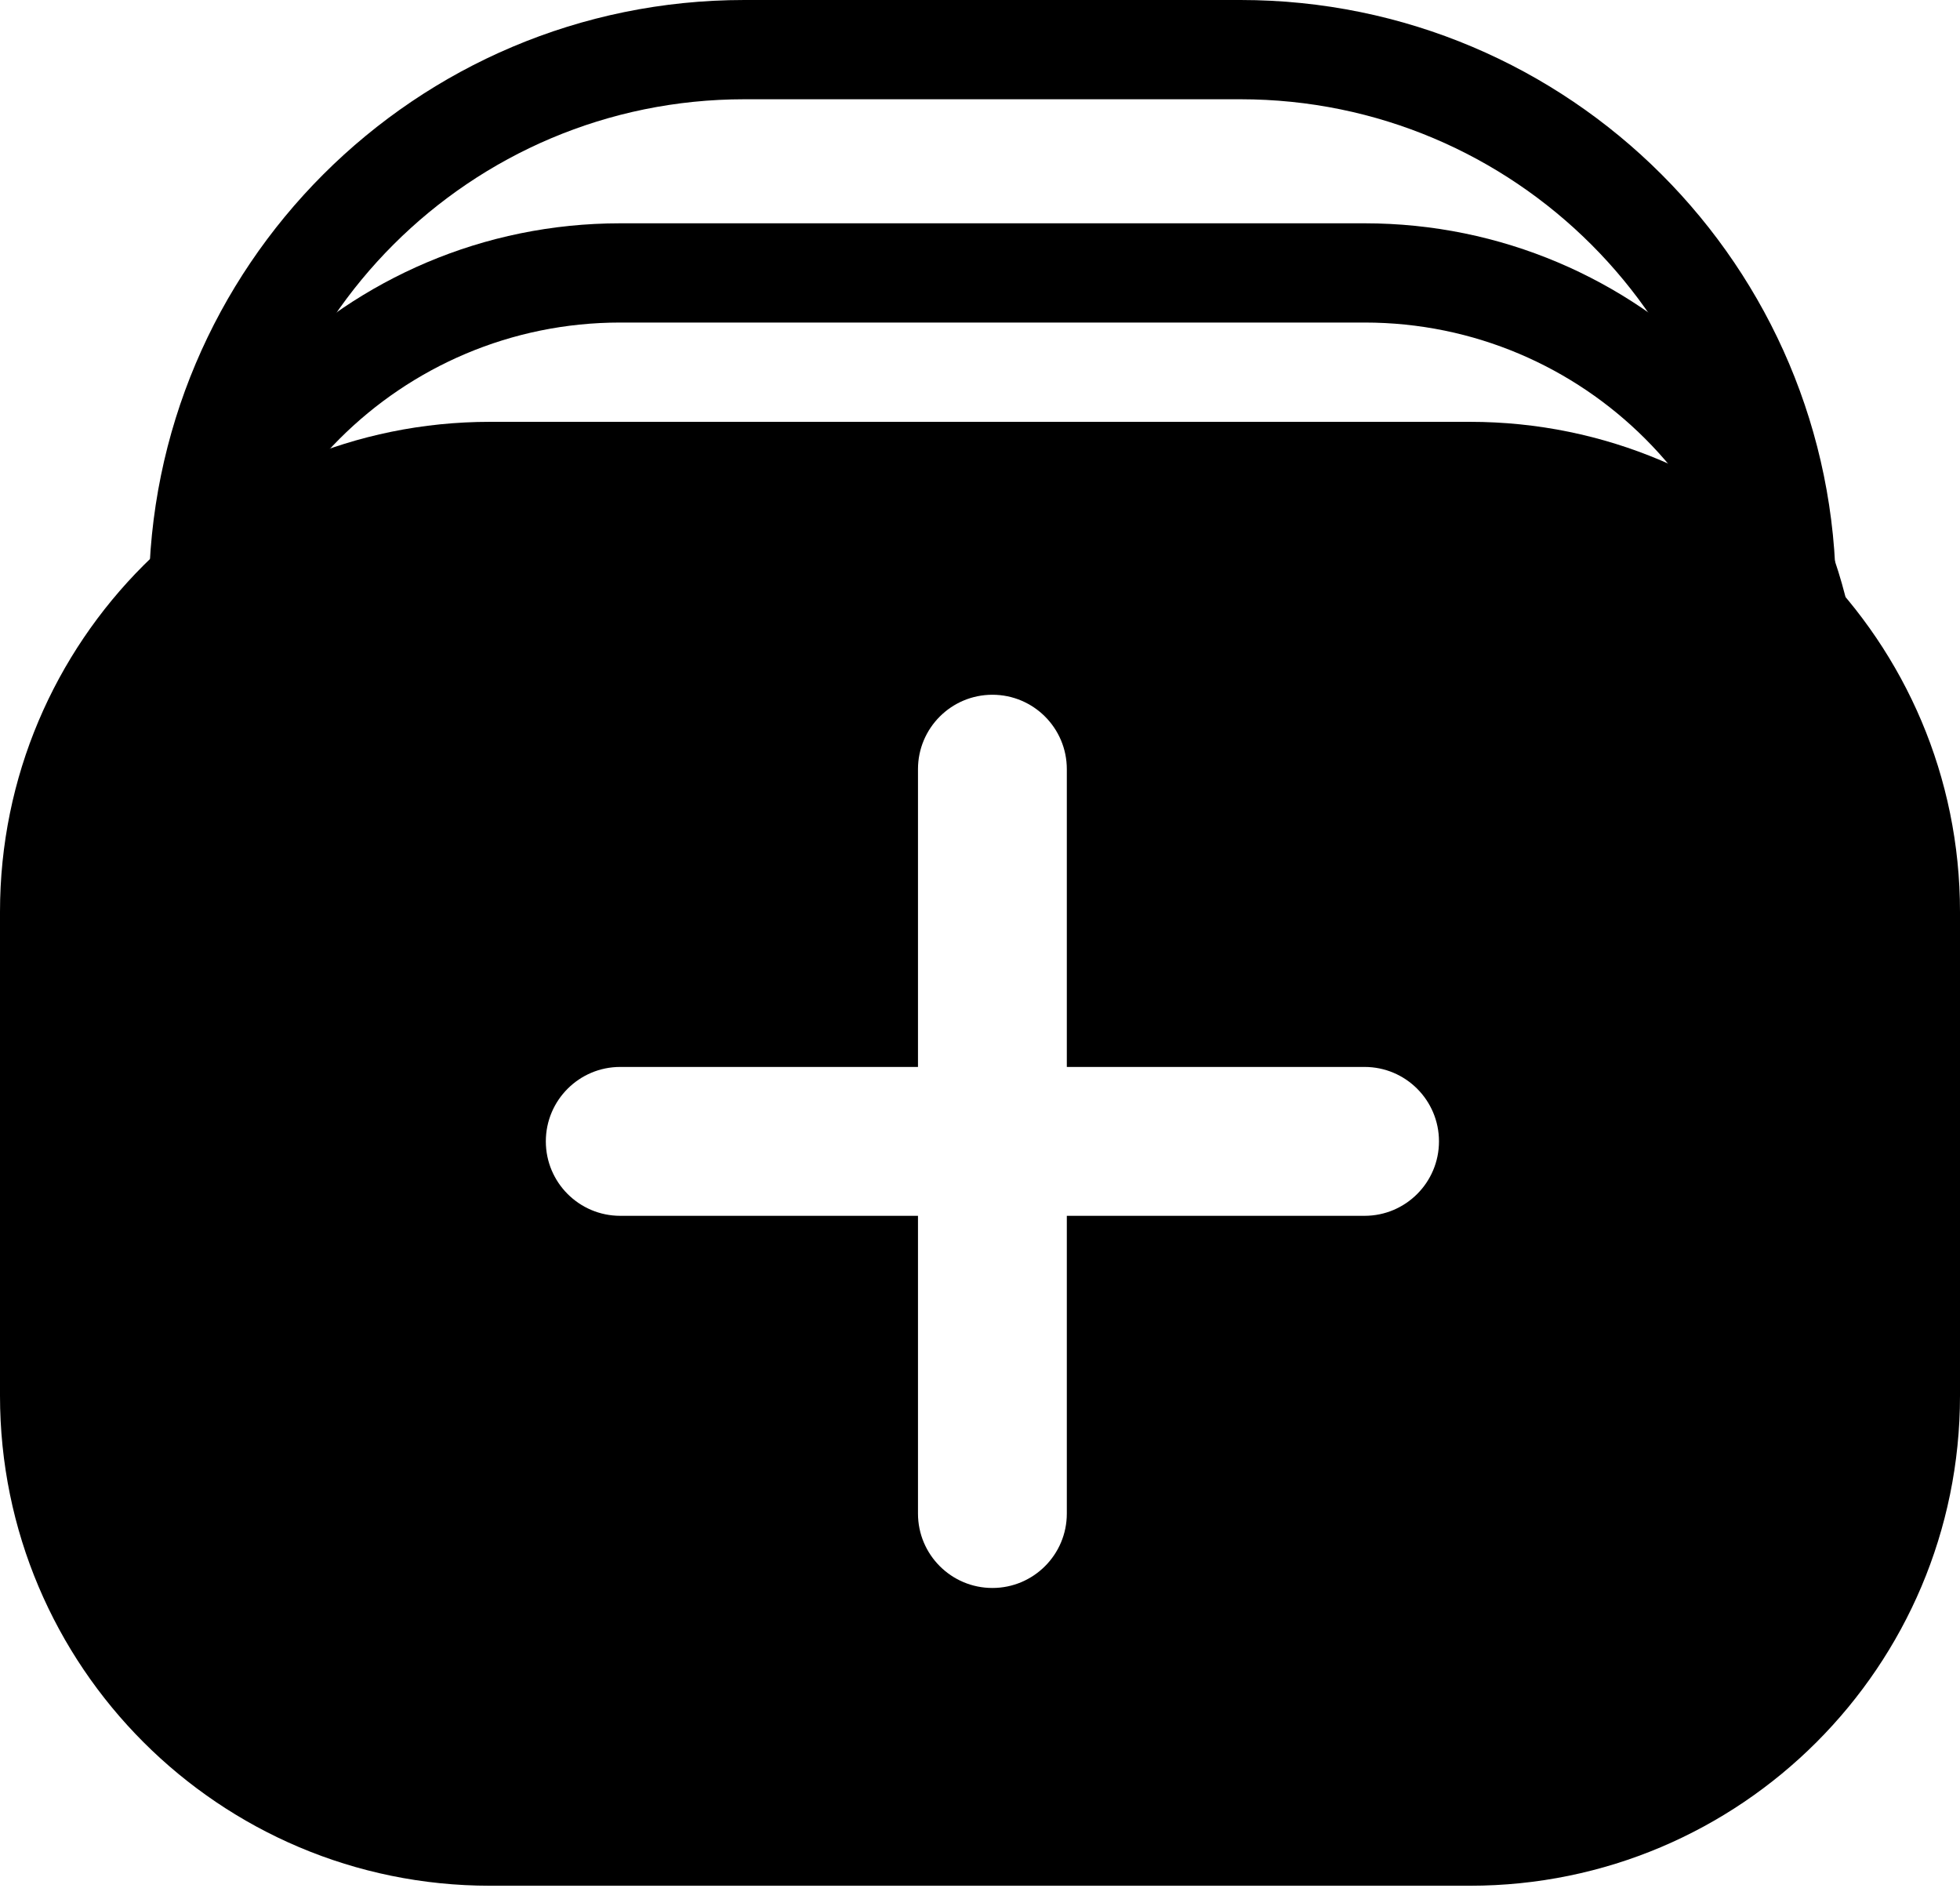 <svg width="64" height="62" viewBox="0 0 64 62" fill="none" xmlns="http://www.w3.org/2000/svg">
<path fill-rule="evenodd" clip-rule="evenodd" d="M44.557 10.531H20.253C13.094 10.531 7.291 16.335 7.291 23.494V42.127C7.291 49.285 13.094 55.089 20.253 55.089H44.557C51.716 55.089 57.519 49.285 57.519 42.127V23.494C57.519 16.335 51.716 10.531 44.557 10.531ZM20.253 7.291C11.305 7.291 4.051 14.545 4.051 23.494V42.127C4.051 51.075 11.305 58.329 20.253 58.329H44.557C53.505 58.329 60.759 51.075 60.759 42.127V23.494C60.759 14.545 53.505 7.291 44.557 7.291H20.253Z" fill="black"/>
<path fill-rule="evenodd" clip-rule="evenodd" d="M40.506 3.241H24.304C15.355 3.241 8.101 10.495 8.101 19.443V39.696C8.101 48.645 15.355 55.899 24.304 55.899H40.506C49.455 55.899 56.709 48.645 56.709 39.696V19.443C56.709 10.495 49.455 3.241 40.506 3.241ZM24.304 0C13.566 0 4.861 8.705 4.861 19.443V39.696C4.861 50.434 13.566 59.139 24.304 59.139H40.506C51.245 59.139 59.949 50.434 59.949 39.696V19.443C59.949 8.705 51.245 0 40.506 0H24.304Z" fill="black"/>
<path fill-rule="evenodd" clip-rule="evenodd" d="M16 13.773C7.163 13.773 0 20.936 0 29.773V45.57C0 54.407 7.163 61.57 16 61.57H48C56.837 61.57 64 54.407 64 45.57V29.773C64 20.936 56.837 13.773 48 13.773H16ZM32.405 22.684C31.063 22.684 29.975 23.772 29.975 25.114V34.836H20.253C18.911 34.836 17.823 35.924 17.823 37.266C17.823 38.608 18.911 39.697 20.253 39.697H29.975V49.418C29.975 50.76 31.063 51.848 32.405 51.848C33.747 51.848 34.835 50.76 34.835 49.418V39.697H44.557C45.899 39.697 46.987 38.608 46.987 37.266C46.987 35.924 45.899 34.836 44.557 34.836H34.835V25.114C34.835 23.772 33.747 22.684 32.405 22.684Z" fill="black"/>
</svg>
